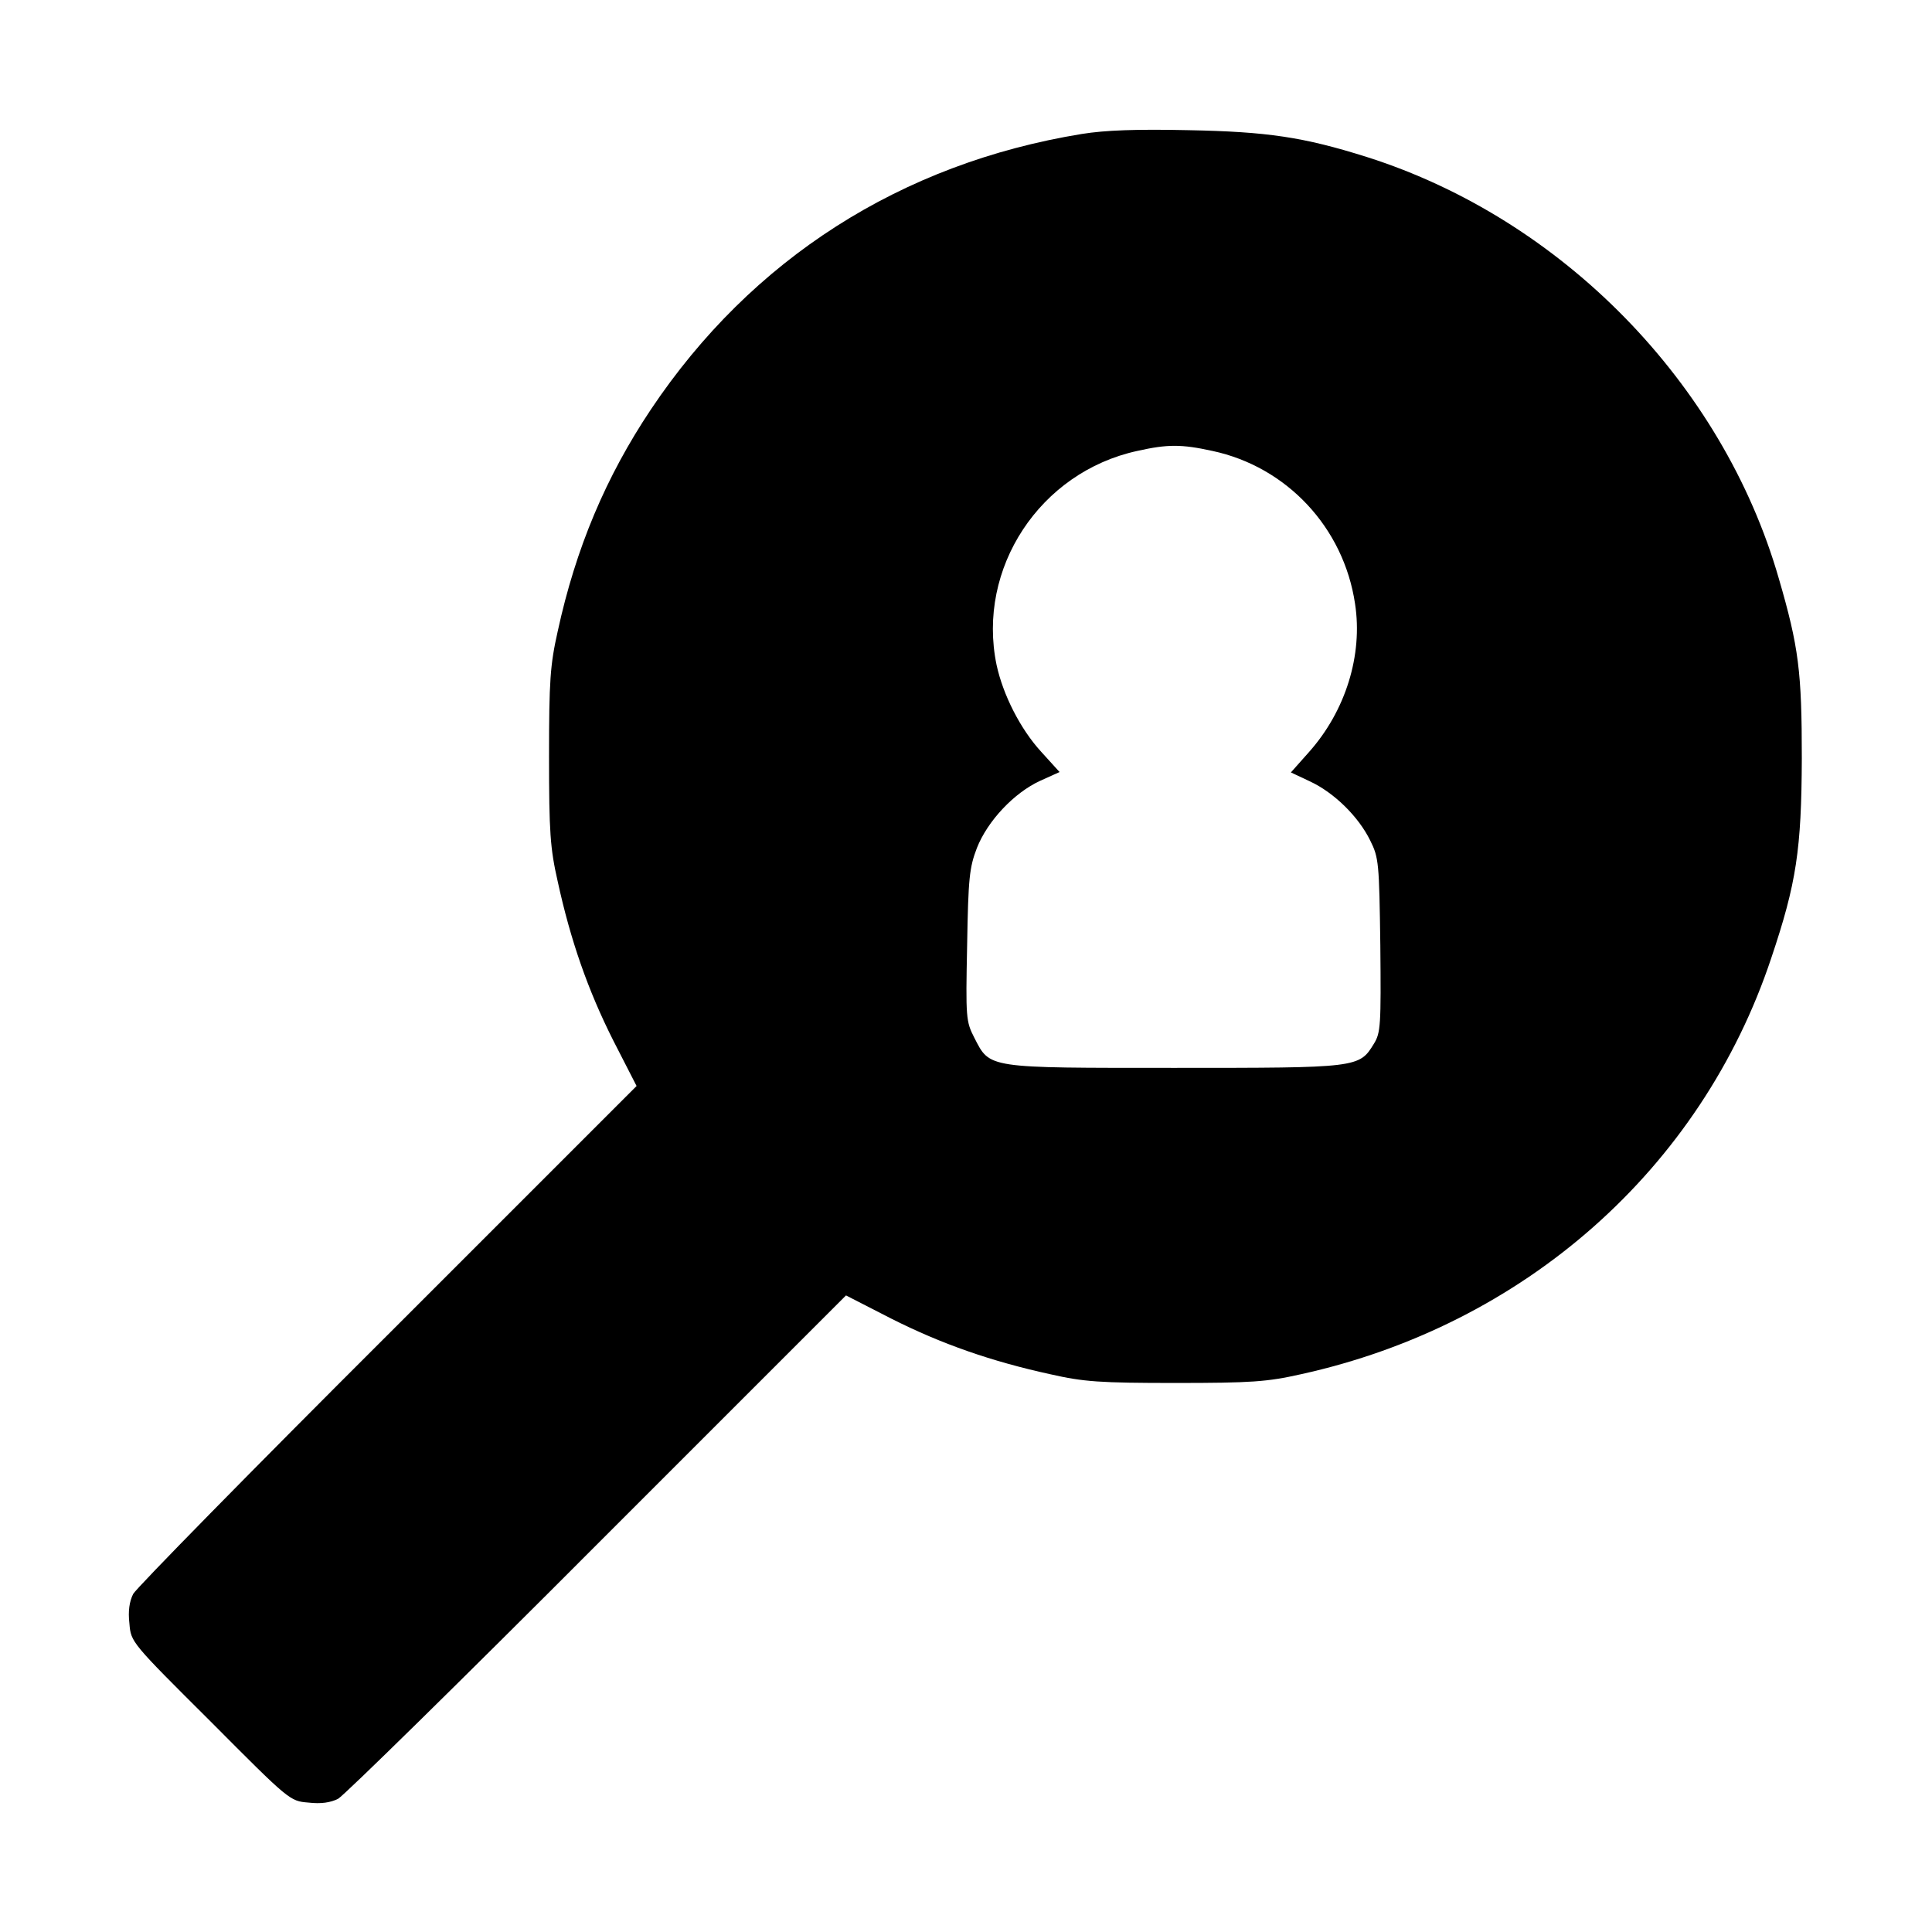 <?xml version="1.0" standalone="no"?>
<!DOCTYPE svg PUBLIC "-//W3C//DTD SVG 20010904//EN"
 "http://www.w3.org/TR/2001/REC-SVG-20010904/DTD/svg10.dtd">
<svg version="1.0" xmlns="http://www.w3.org/2000/svg"
 width="512pt" height="512pt" viewBox="0 0 512 512"
 preserveAspectRatio="xMidYMid meet">
<g transform="translate(0,512) scale(0.1,-0.1)"
fill="#000000" stroke="none">
<path d="M2867 4765 c-479 -78 -875 -331 -1142 -730 -119 -178 -199 -367 -247
-588 -20 -89 -23 -131 -23 -332 0 -200 3 -243 23 -331 34 -156 80 -288 147
-421 l62 -121 -659 -659 c-363 -362 -666 -671 -675 -687 -10 -20 -14 -45 -10
-79 4 -49 5 -50 215 -259 209 -210 210 -211 259 -215 34 -4 59 0 79 10 16 9
325 312 687 675 l659 659 121 -62 c133 -67 265 -113 421 -147 88 -20 131 -23
331 -23 201 0 243 3 332 23 592 130 1061 544 1247 1103 67 199 80 288 81 529
0 230 -8 295 -61 477 -149 518 -575 953 -1092 1117 -168 53 -264 67 -472 71
-138 3 -221 0 -283 -10z m346 -840 c197 -42 348 -203 378 -405 21 -136 -25
-284 -122 -393 l-48 -54 51 -24 c64 -30 128 -93 159 -156 23 -46 24 -59 27
-278 2 -212 1 -232 -17 -261 -39 -64 -42 -64 -528 -64 -500 0 -489 -2 -531 80
-22 43 -23 52 -19 245 3 178 6 206 26 258 28 71 98 146 168 178 l51 23 -49 54
c-55 60 -101 151 -118 230 -53 256 115 511 373 567 80 18 117 18 199 0z"/>
</g>
</svg>

